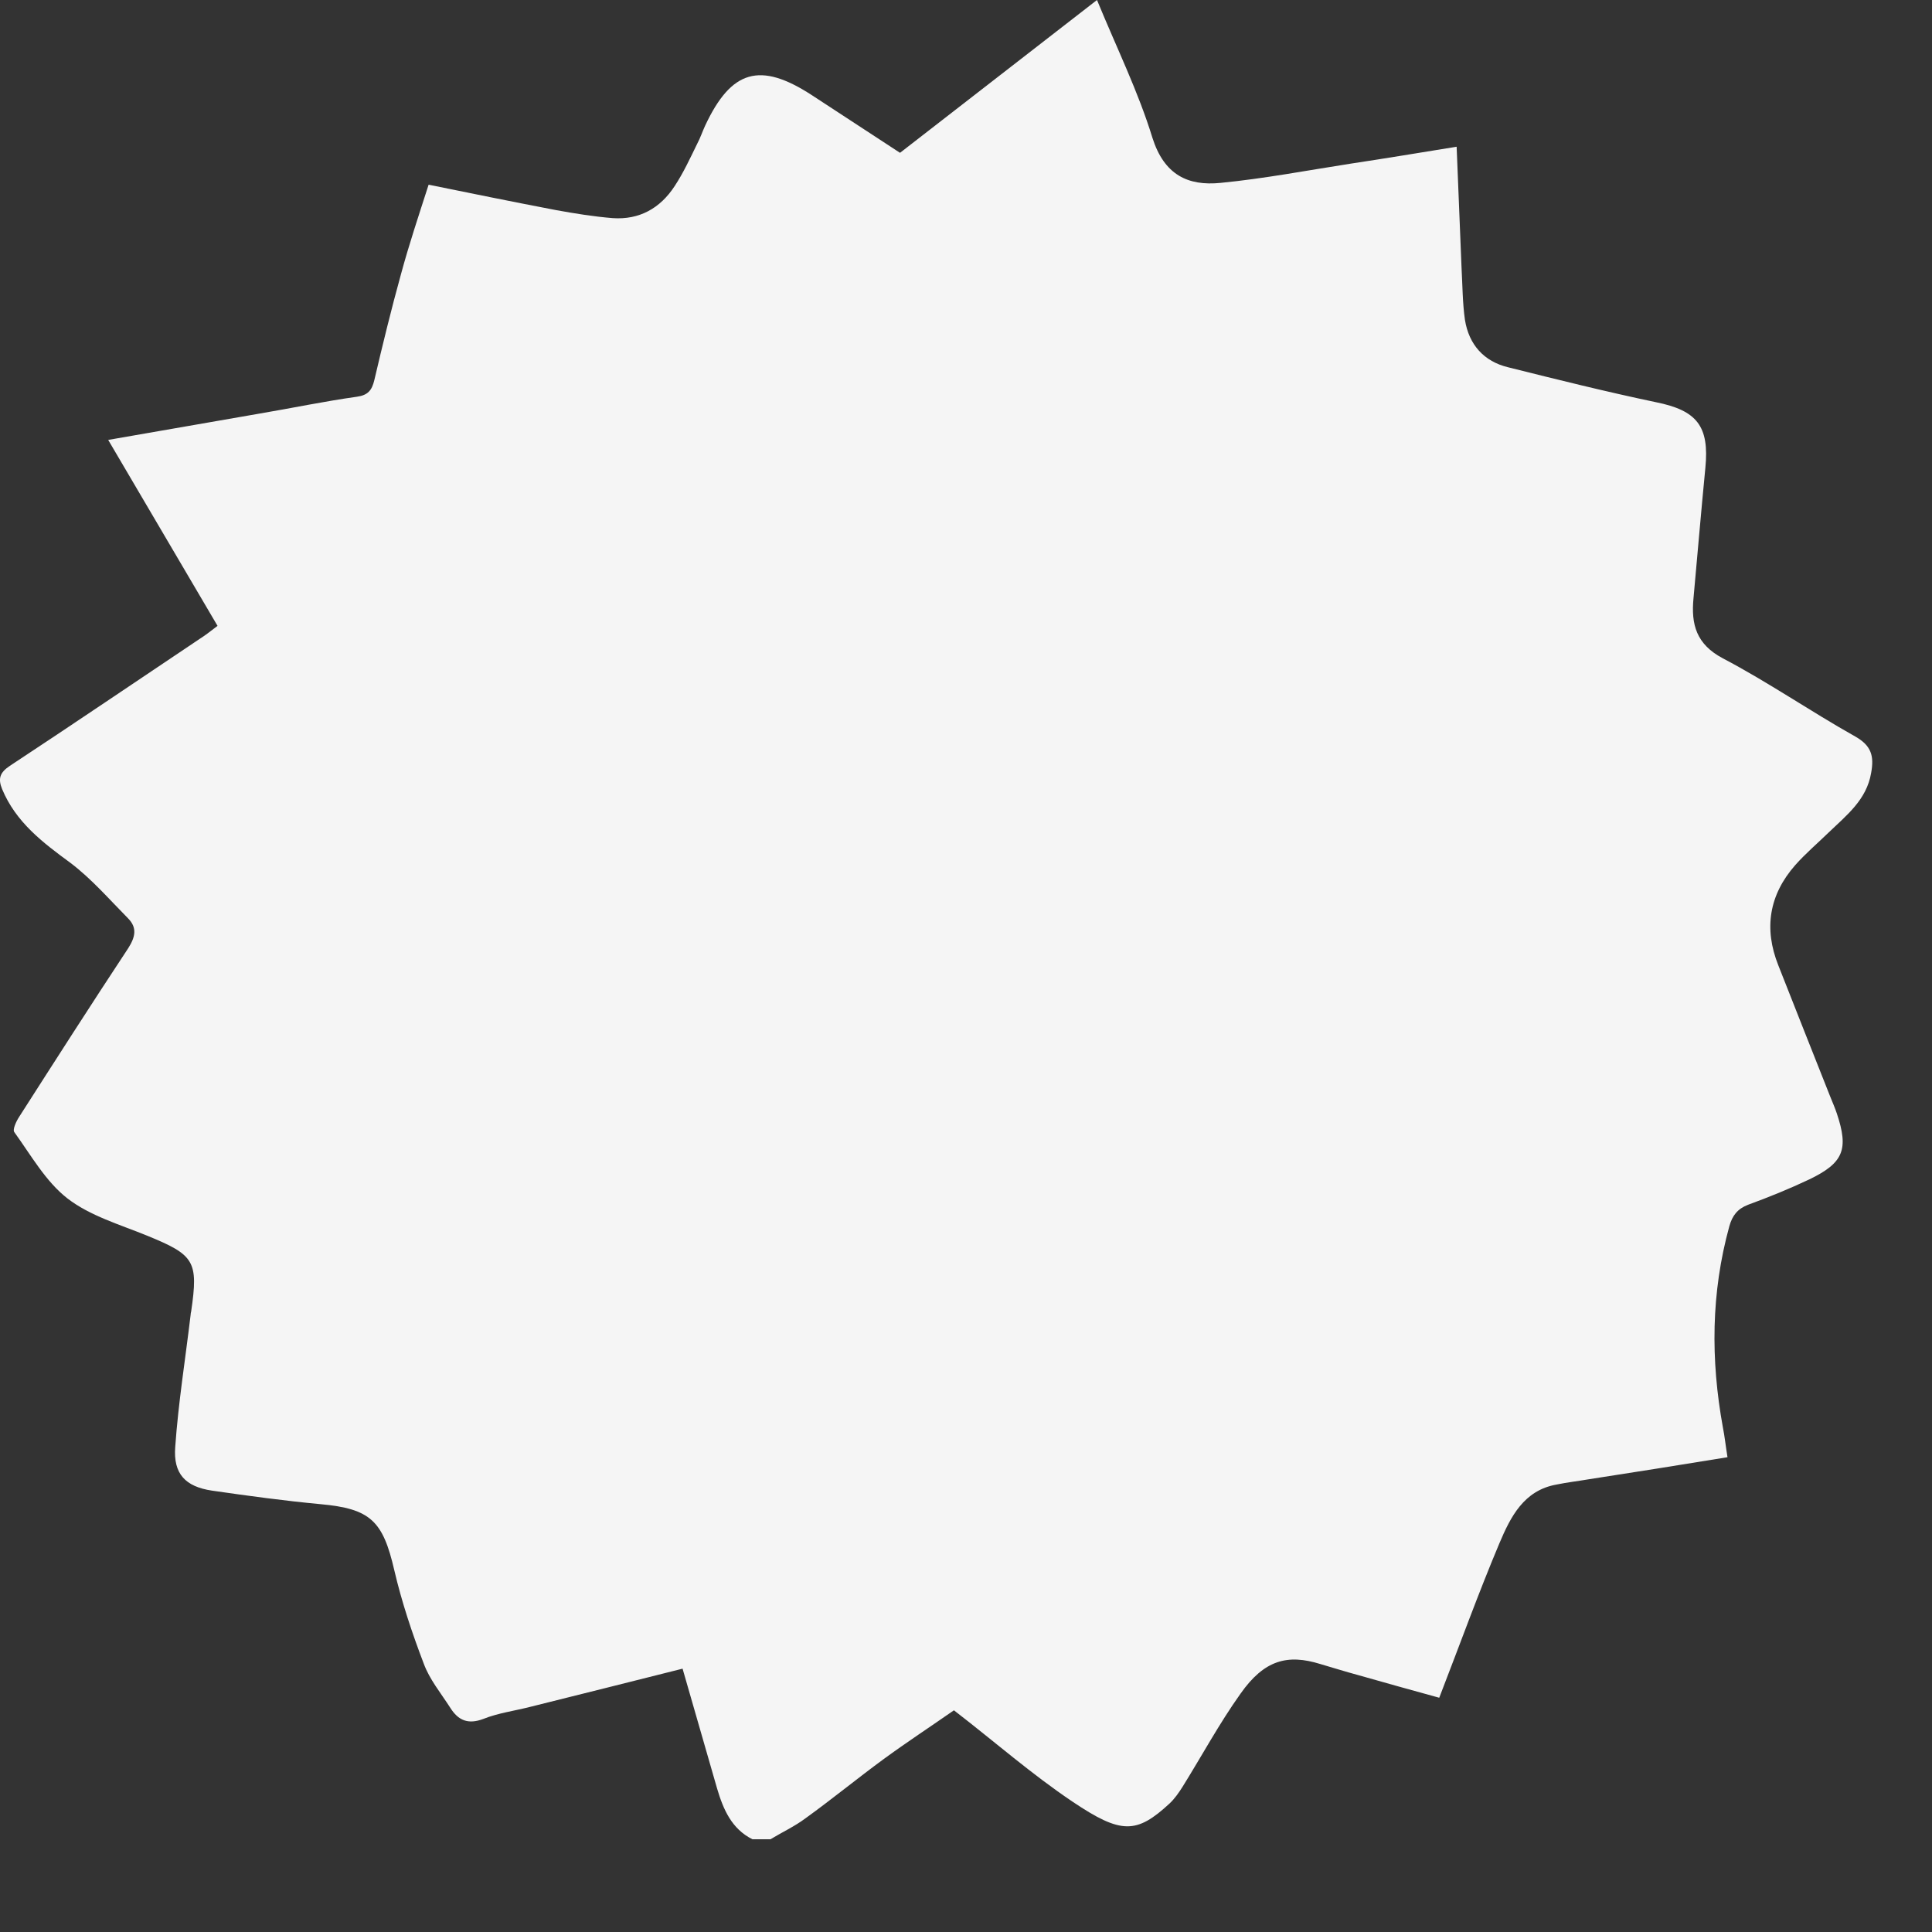 <?xml version="1.0" encoding="UTF-8"?>
<svg xmlns="http://www.w3.org/2000/svg" width="20" height="20" viewBox="0 0 20 20" fill="none">
  <rect x="0" y="0" width="20" height="20" fill="#333333" stroke="none"/>
  <path d="M18.584 8.956C18.314 9.263 18.257 9.612 18.409 9.993C18.587 10.446 18.767 10.899 18.948 11.356C18.971 11.413 18.996 11.47 19.015 11.527C19.139 11.898 19.085 12.038 18.73 12.209C18.523 12.307 18.311 12.393 18.095 12.472C17.987 12.514 17.933 12.583 17.902 12.694C17.712 13.383 17.708 14.077 17.835 14.775C17.854 14.87 17.864 14.968 17.883 15.085C17.391 15.165 16.919 15.241 16.443 15.314C16.332 15.333 16.224 15.345 16.113 15.368C15.774 15.428 15.637 15.704 15.523 15.973C15.305 16.49 15.114 17.02 14.899 17.575C14.613 17.496 14.334 17.419 14.058 17.34C13.928 17.305 13.798 17.264 13.668 17.226C13.329 17.121 13.088 17.182 12.841 17.534C12.622 17.841 12.441 18.177 12.241 18.498C12.203 18.558 12.159 18.621 12.108 18.669C11.765 18.986 11.607 18.989 11.106 18.653C10.681 18.368 10.294 18.028 9.875 17.705C9.634 17.873 9.387 18.035 9.149 18.209C8.876 18.409 8.613 18.625 8.337 18.824C8.226 18.907 8.096 18.967 7.976 19.04H7.789C7.573 18.932 7.487 18.729 7.424 18.517C7.307 18.108 7.189 17.699 7.066 17.274C6.527 17.41 6.007 17.54 5.486 17.67C5.325 17.711 5.157 17.733 5.004 17.794C4.846 17.854 4.744 17.81 4.662 17.68C4.564 17.527 4.446 17.385 4.386 17.22C4.266 16.906 4.158 16.582 4.082 16.256C3.964 15.745 3.837 15.618 3.317 15.571C2.943 15.536 2.569 15.485 2.195 15.431C1.919 15.39 1.792 15.257 1.814 14.978C1.846 14.521 1.919 14.068 1.973 13.614C1.973 13.601 1.976 13.589 1.979 13.576C2.055 13.053 2.014 12.992 1.519 12.79C1.237 12.675 0.933 12.587 0.698 12.406C0.473 12.231 0.321 11.959 0.149 11.721C0.127 11.695 0.168 11.607 0.2 11.559C0.571 10.979 0.945 10.395 1.326 9.818C1.399 9.704 1.424 9.606 1.326 9.507C1.132 9.311 0.948 9.098 0.73 8.933C0.441 8.721 0.165 8.512 0.022 8.169C-0.022 8.061 -0.003 7.998 0.102 7.928C0.761 7.494 1.415 7.05 2.074 6.609C2.125 6.577 2.173 6.539 2.252 6.479C1.878 5.845 1.507 5.21 1.12 4.554C1.662 4.459 2.176 4.37 2.689 4.281C3.026 4.224 3.359 4.154 3.695 4.107C3.809 4.091 3.85 4.04 3.875 3.935C3.961 3.568 4.05 3.203 4.151 2.838C4.234 2.531 4.335 2.229 4.437 1.912C4.874 2.001 5.312 2.09 5.756 2.175C5.949 2.21 6.146 2.242 6.343 2.258C6.619 2.277 6.834 2.156 6.983 1.928C7.075 1.789 7.145 1.636 7.218 1.487C7.25 1.427 7.272 1.36 7.3 1.3C7.57 0.723 7.868 0.637 8.401 0.983C8.699 1.177 8.997 1.373 9.317 1.582C9.986 1.062 10.662 0.539 11.356 0C11.562 0.501 11.784 0.951 11.93 1.427C12.051 1.808 12.295 1.928 12.637 1.893C13.088 1.849 13.538 1.763 13.989 1.693C14.341 1.64 14.689 1.582 15.079 1.519C15.098 1.976 15.114 2.375 15.13 2.775C15.14 2.956 15.14 3.136 15.165 3.311C15.206 3.568 15.362 3.742 15.612 3.802C16.119 3.929 16.63 4.056 17.144 4.164C17.566 4.249 17.696 4.411 17.654 4.842C17.61 5.293 17.572 5.743 17.531 6.193C17.505 6.463 17.559 6.669 17.835 6.815C18.305 7.062 18.742 7.364 19.205 7.624C19.373 7.719 19.402 7.827 19.37 8.001C19.323 8.28 19.116 8.439 18.929 8.619C18.815 8.73 18.691 8.835 18.584 8.956Z" fill="#F5F5F5"></path>
</svg>
